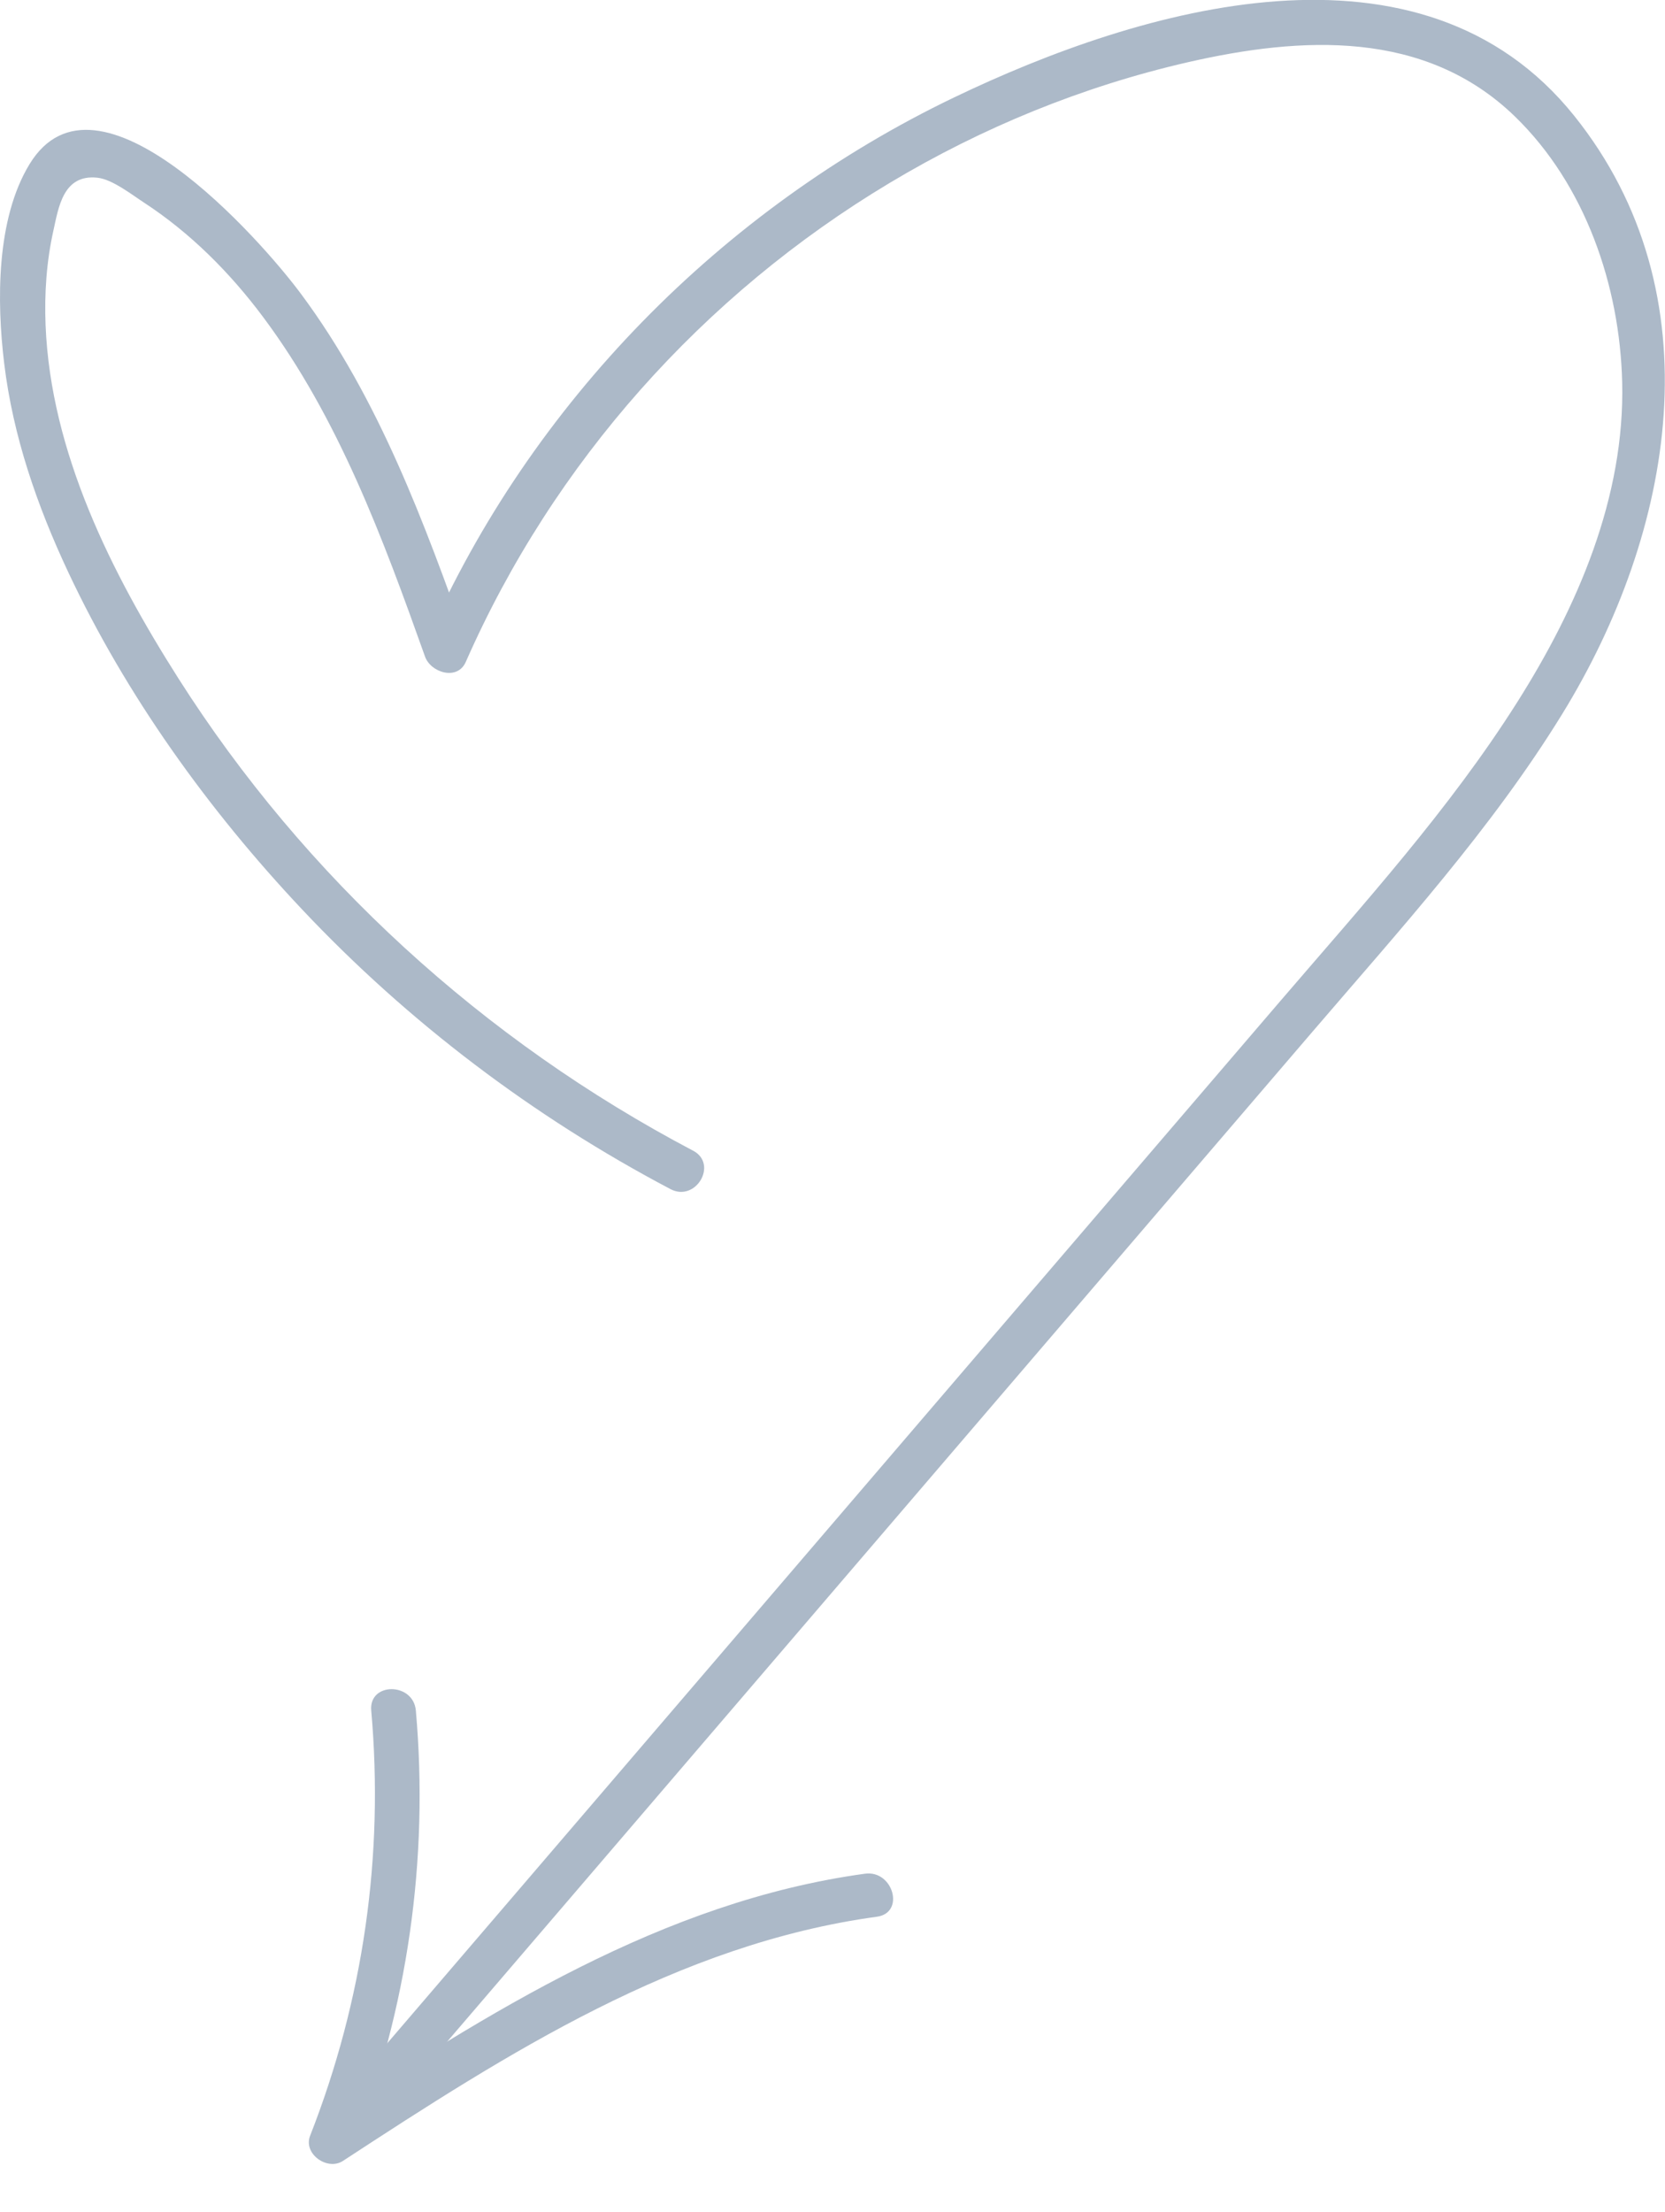 <svg width="125" height="166" viewBox="0 0 125 166" fill="none" xmlns="http://www.w3.org/2000/svg">
<g clip-path="url(#clip0_382_3230)">
<path d="M52.022 86.348C36.336 78.091 22.893 65.862 13.381 50.891C8.351 42.974 3.813 33.957 3.422 24.411C3.327 22.03 3.489 19.638 4.008 17.308C4.393 15.585 4.734 13.048 7.324 13.338C8.435 13.46 9.898 14.609 10.813 15.206C14.291 17.475 17.272 20.469 19.75 23.787C25.422 31.381 28.76 40.431 31.909 49.274C32.333 50.473 34.337 51.109 34.968 49.676C41.55 34.716 52.781 22.114 66.81 13.717C73.737 9.568 81.268 6.49 89.145 4.678C97.725 2.71 106.997 2.203 113.746 8.754C119.021 13.878 121.606 21.445 121.785 28.682C121.997 37.303 118.441 45.527 113.908 52.692C108.811 60.749 102.352 67.859 96.162 75.074C89.195 83.198 82.234 91.322 75.267 99.446C59.419 117.936 43.57 136.425 27.716 154.921C26.321 156.549 28.682 158.924 30.083 157.285C45.334 139.492 60.58 121.705 75.831 103.912C83.395 95.086 90.959 86.259 98.523 77.438C105.088 69.777 111.971 62.216 117.28 53.59C125.659 39.985 128.924 22.092 118.19 8.698C106.701 -5.643 85.723 0.541 71.61 7.321C54.182 15.691 39.841 30.283 32.059 47.981L35.119 48.382C31.881 39.271 28.442 29.926 22.625 22.092C19.561 17.949 7.257 4.07 2.222 12.312C-0.296 16.438 -0.246 22.649 0.313 27.261C0.971 32.725 2.786 37.961 5.119 42.929C9.479 52.213 15.647 60.783 22.67 68.238C30.653 76.713 40.037 83.811 50.336 89.237C52.24 90.24 53.937 87.352 52.028 86.348H52.022Z" fill="#ACB9C8"/>
<path d="M27.87 128.362C28.836 139.268 27.279 150.08 23.282 160.278C22.746 161.639 24.577 162.927 25.743 162.169C38.103 154.089 50.903 145.881 65.836 143.841C67.963 143.551 67.058 140.328 64.943 140.612C49.747 142.692 36.629 151.056 24.052 159.28L26.514 161.17C30.6 150.732 32.208 139.53 31.22 128.367C31.03 126.237 27.68 126.221 27.87 128.367V128.362Z" fill="#ACB9C8"/>
</g>
<defs>
<clipPath id="clip0_382_3230">
<rect width="125" height="166" fill="white"/>
</clipPath>
</defs>
</svg>
